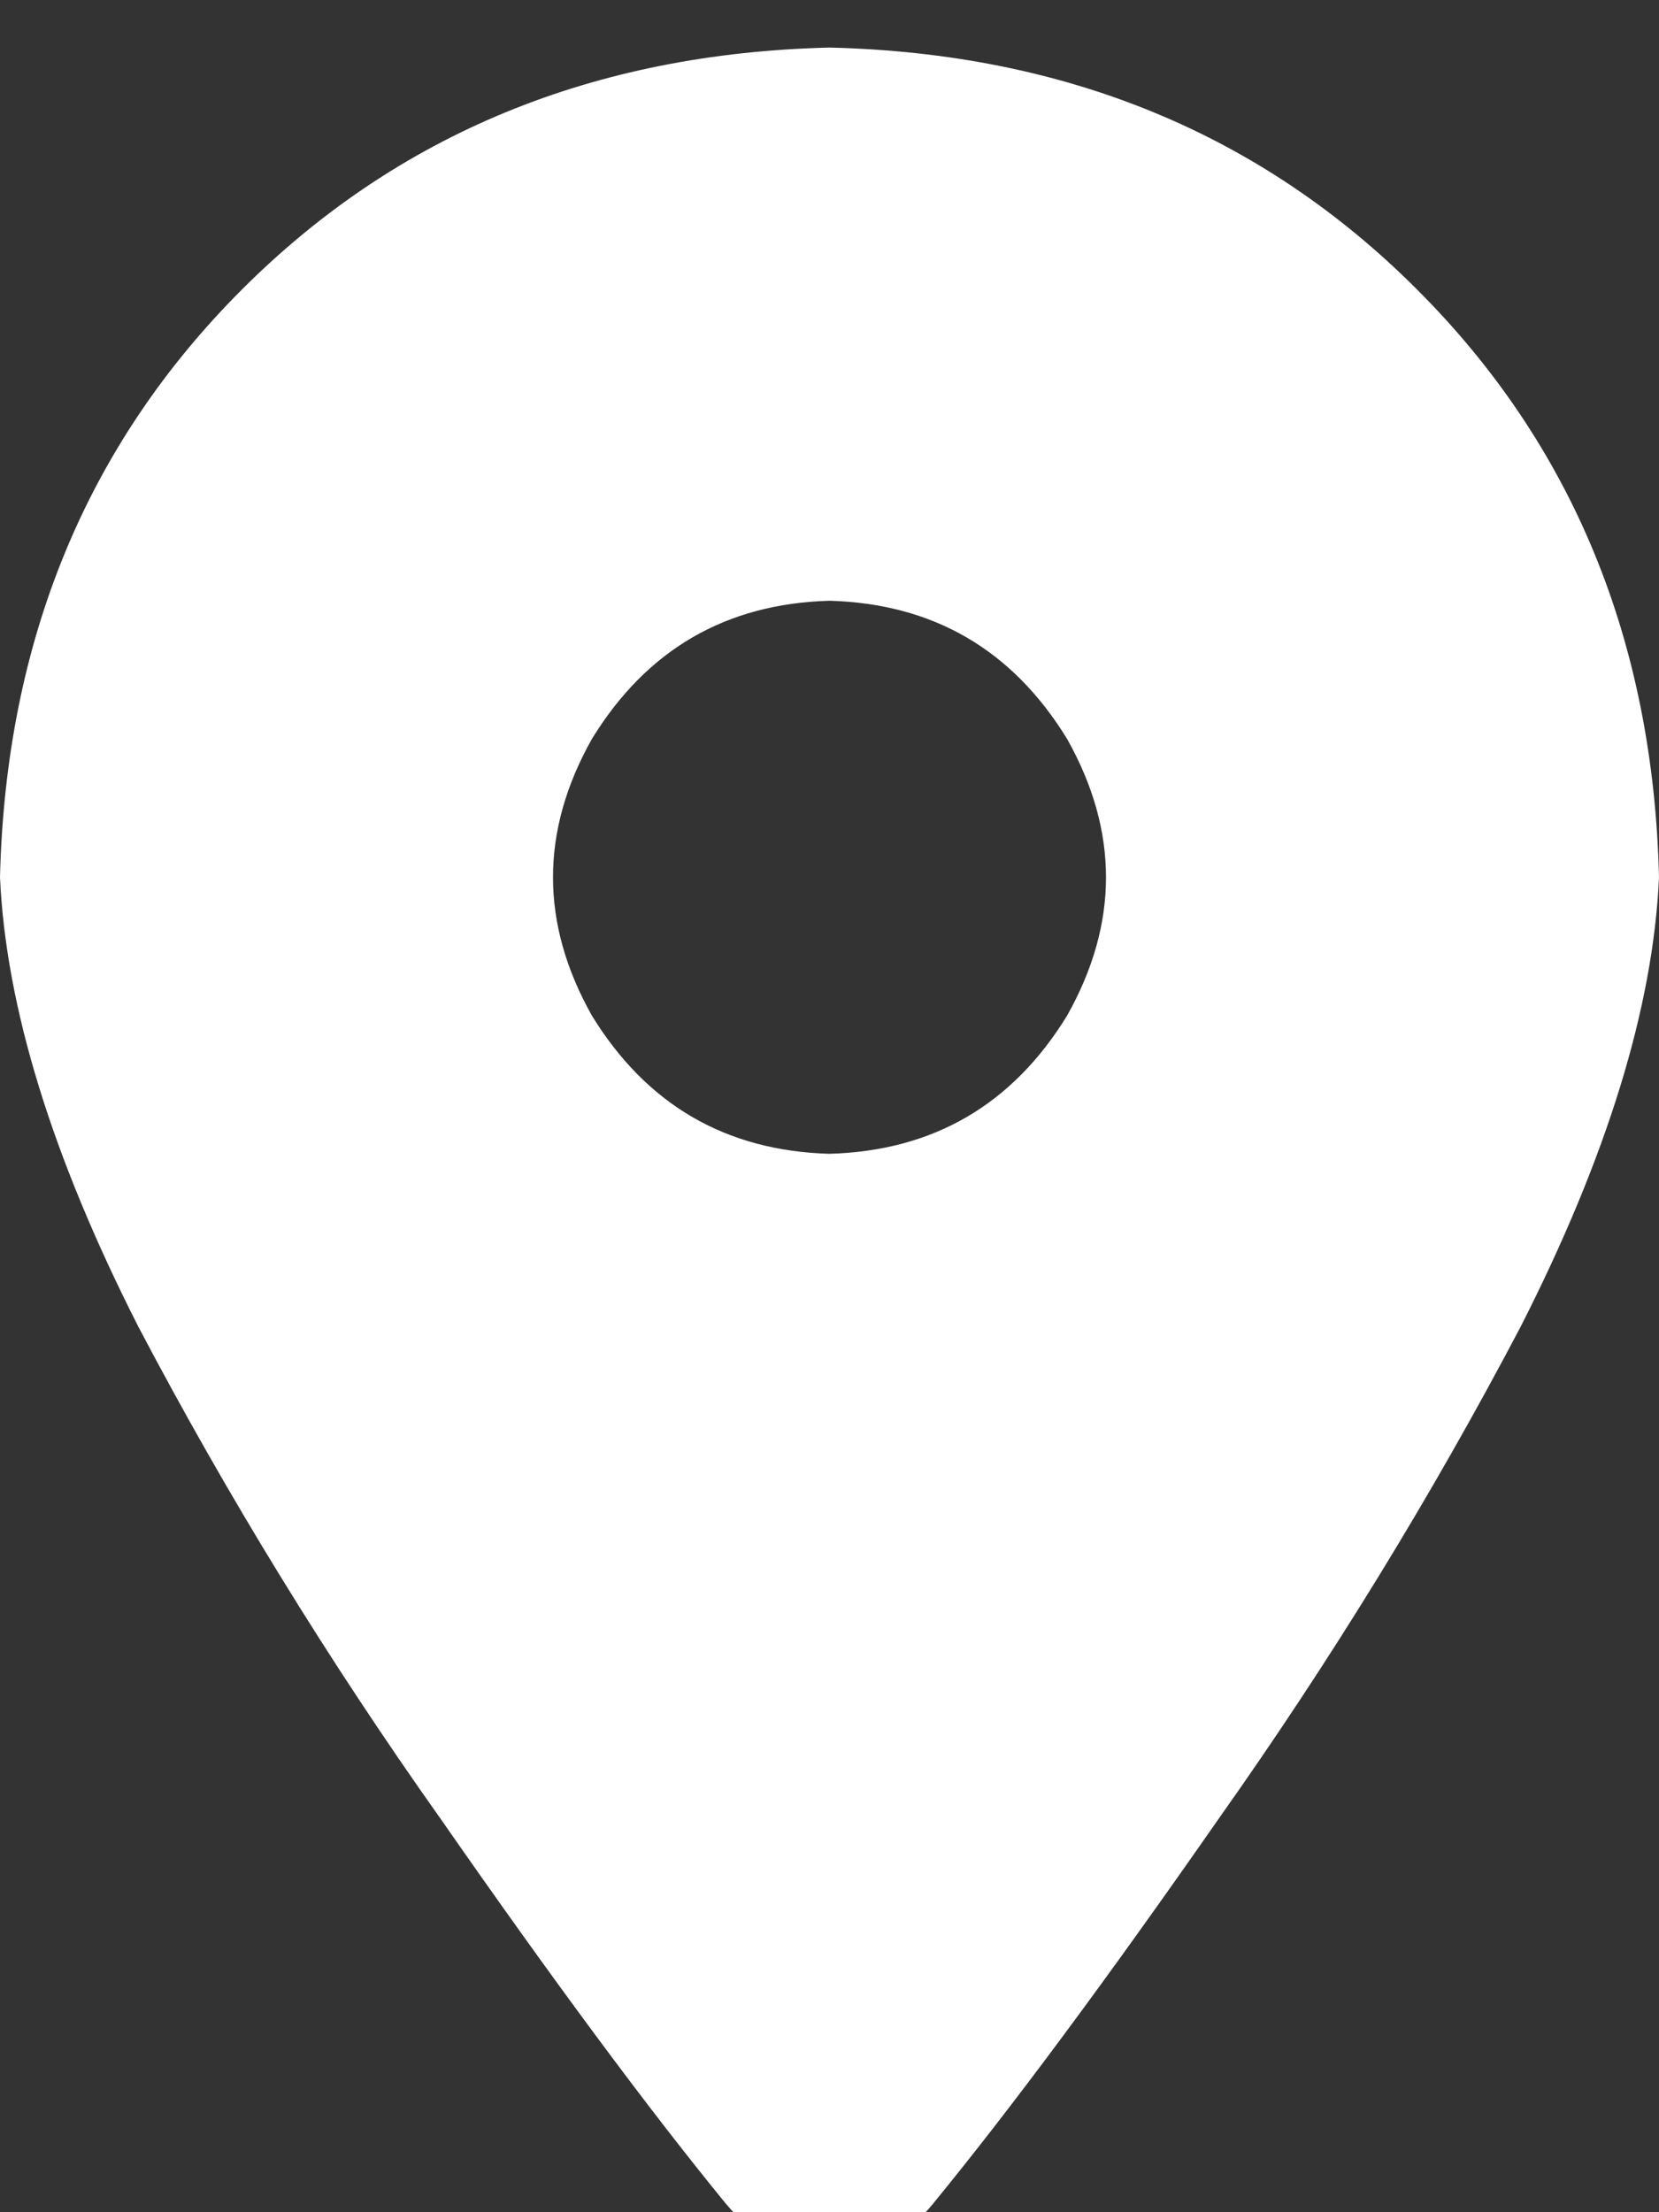 <svg xmlns="http://www.w3.org/2000/svg" width="12" height="16" fill="none"><rect width="100%" height="100%" fill="#333333" stroke="none"/><defs><clipPath id="a"><rect width="12" height="16" rx="0"/></clipPath></defs><g clip-path="url(#a)"><path fill="#FFF" d="M6.75 16.688q.844 1.03 2.063 2.78 1.218 1.72 2.187 3.563.938 1.844 1 3.25-.062 2.563-1.75 4.25Q8.563 32.22 6 32.281q-2.562-.062-4.25-1.75Q.063 28.844 0 26.281q.063-1.406 1-3.25.969-1.843 2.188-3.562 1.218-1.75 2.062-2.782.313-.375.75-.375.438 0 .75.375M6 28.28q1.125-.031 1.719-1 .562-1 0-2-.594-.968-1.719-1-1.125.032-1.719 1-.562 1 0 2 .594.969 1.719 1" style="mix-blend-mode:passthrough" transform="matrix(1 0 0 -1 0 32.625)"/></g></svg>